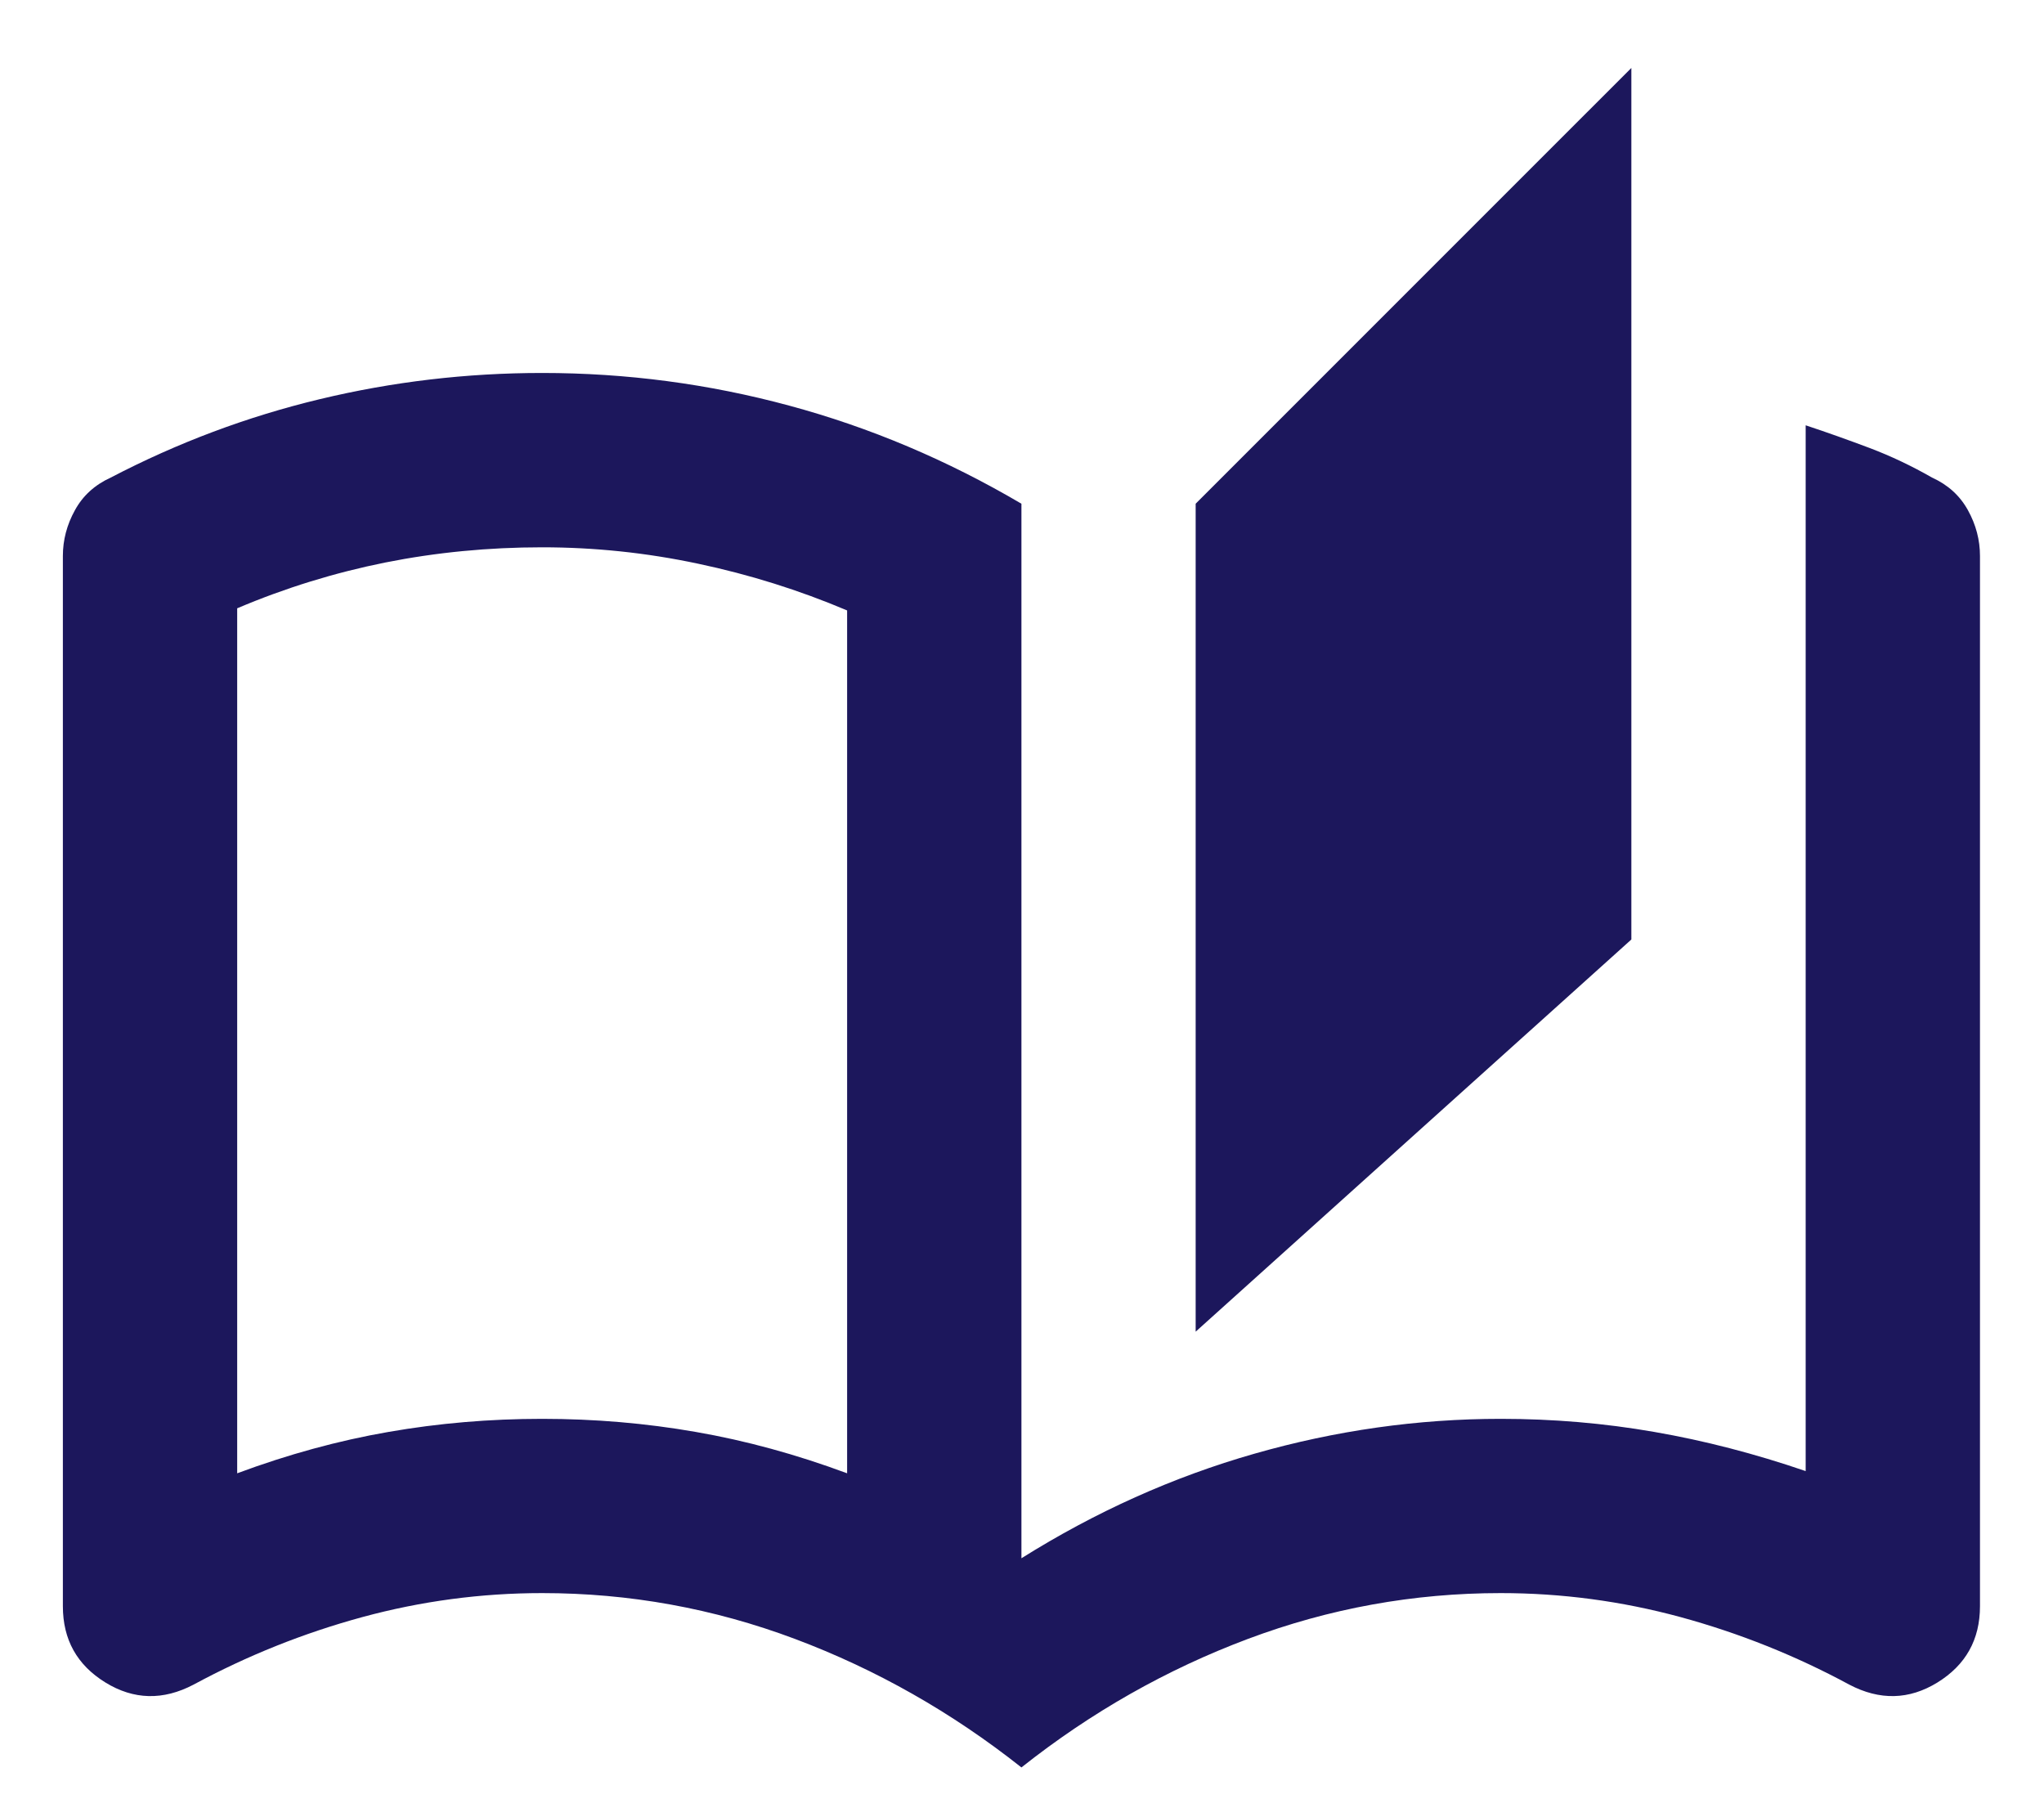 <svg width="25" height="22" viewBox="0 0 25 22" fill="none" xmlns="http://www.w3.org/2000/svg">
<path d="M12.493 21.614C11.64 20.939 10.716 20.415 9.722 20.042C8.727 19.669 7.697 19.482 6.631 19.482C5.885 19.482 5.152 19.58 4.433 19.775C3.713 19.971 3.025 20.246 2.368 20.601C1.995 20.797 1.635 20.788 1.289 20.575C0.942 20.361 0.769 20.051 0.769 19.642V6.799C0.769 6.604 0.818 6.417 0.916 6.24C1.013 6.062 1.16 5.929 1.355 5.84C2.172 5.414 3.025 5.094 3.913 4.881C4.801 4.668 5.707 4.561 6.631 4.561C7.661 4.561 8.669 4.694 9.655 4.961C10.641 5.227 11.587 5.627 12.493 6.16V19.056C13.399 18.488 14.349 18.061 15.344 17.777C16.338 17.493 17.342 17.351 18.355 17.351C18.994 17.351 19.62 17.404 20.233 17.511C20.846 17.617 21.463 17.777 22.085 17.99V5.201C22.351 5.289 22.613 5.383 22.871 5.48C23.129 5.578 23.382 5.698 23.63 5.84C23.826 5.929 23.972 6.062 24.07 6.24C24.168 6.417 24.217 6.604 24.217 6.799V19.642C24.217 20.051 24.043 20.361 23.697 20.575C23.351 20.788 22.991 20.797 22.618 20.601C21.961 20.246 21.272 19.971 20.553 19.775C19.834 19.58 19.101 19.482 18.355 19.482C17.289 19.482 16.259 19.669 15.264 20.042C14.269 20.415 13.345 20.939 12.493 21.614ZM14.624 16.285V6.16L19.953 0.831V11.489L14.624 16.285ZM10.361 18.017V7.465C9.775 7.217 9.167 7.026 8.536 6.893C7.905 6.759 7.27 6.693 6.631 6.693C5.974 6.693 5.334 6.755 4.712 6.879C4.091 7.004 3.487 7.19 2.901 7.439V18.017C3.522 17.786 4.14 17.617 4.752 17.511C5.365 17.404 5.991 17.351 6.631 17.351C7.27 17.351 7.897 17.404 8.509 17.511C9.122 17.617 9.739 17.786 10.361 18.017Z" fill="#1C175C"/>
</svg>
